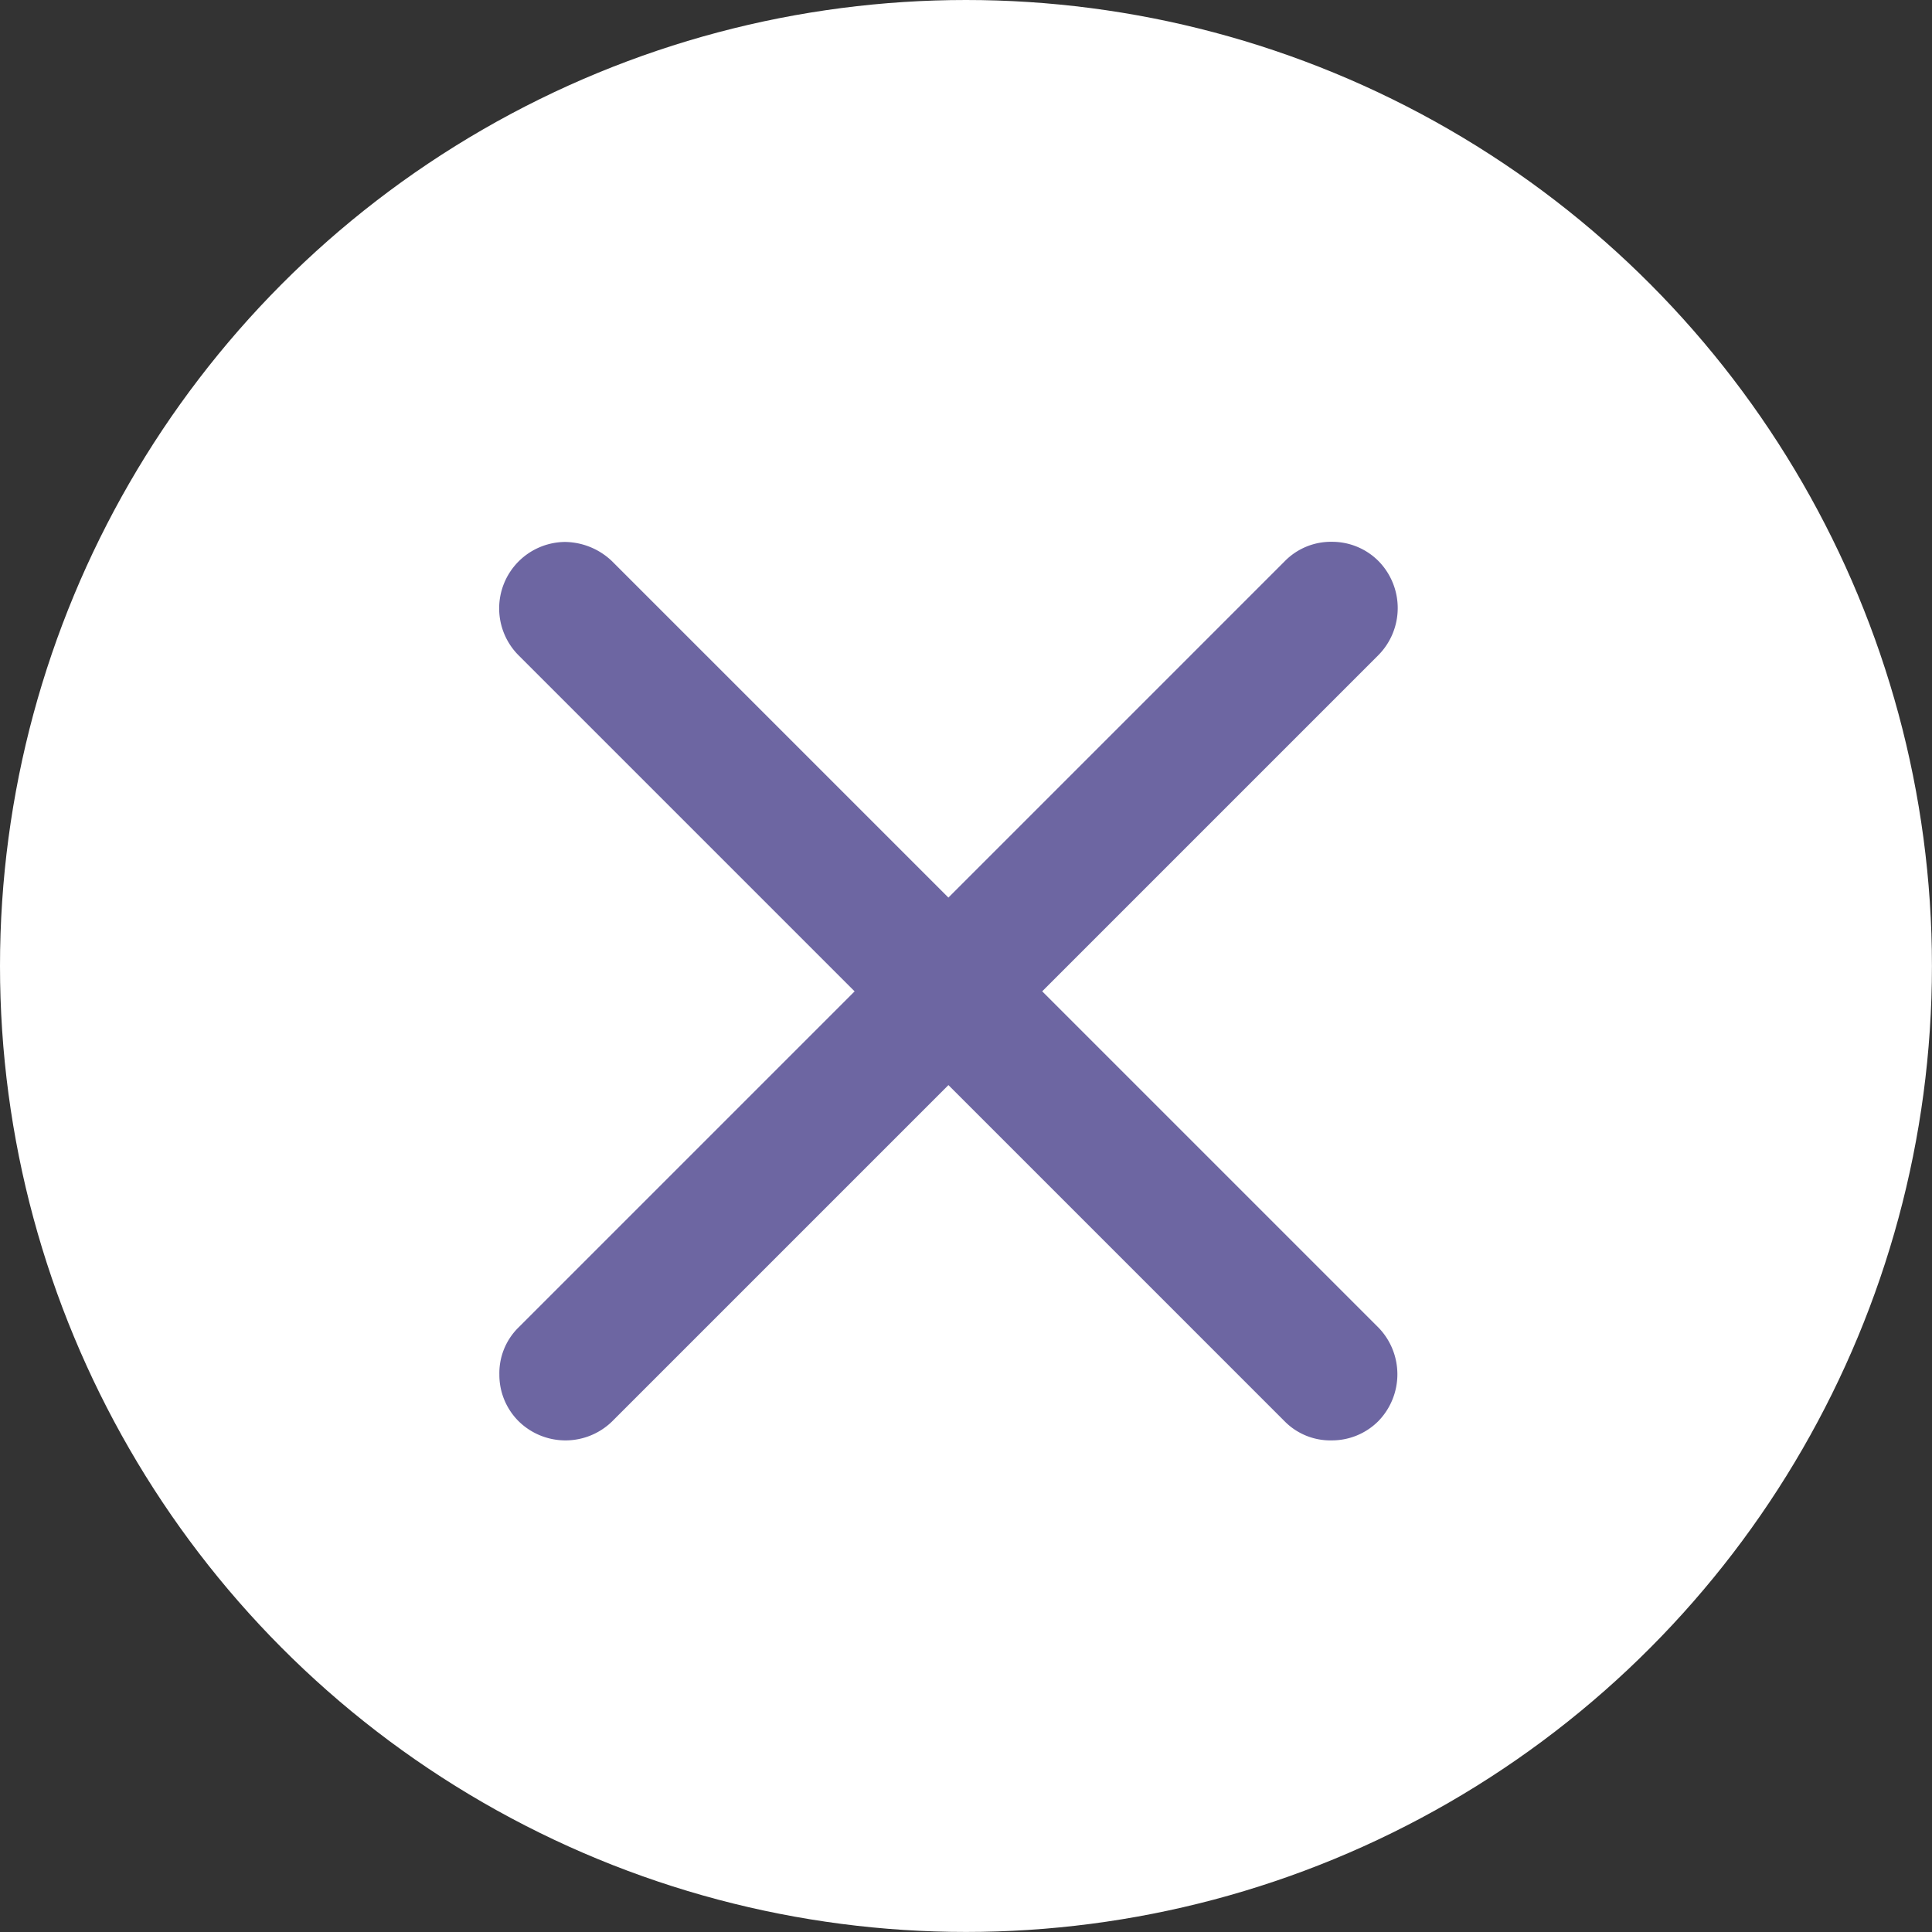 <svg xmlns="http://www.w3.org/2000/svg" width="36.521" height="36.521" viewBox="0 0 36.521 36.521">
  <rect x="0" y="0" width="36.521" height="36.521" fill="#333333" stroke="none"/>
  <g id="Group_1147" data-name="Group 1147" transform="translate(-995 -94.204)">
    <circle id="Ellipse_62" data-name="Ellipse 62" cx="18.26" cy="18.26" r="18.26" transform="translate(995 94.204)" fill="#fff"/>
    <g id="Group_656" data-name="Group 656" transform="translate(1012.934 96.686) rotate(45)">
      <g id="Path_749" data-name="Path 749" transform="translate(0 0)">
        <path id="Path_751" data-name="Path 751" d="M22.983,11.5a1.239,1.239,0,0,1-.366.879,1.212,1.212,0,0,1-.879.374H12.745v8.993a1.263,1.263,0,0,1-1.254,1.245,1.238,1.238,0,0,1-.879-.366,1.212,1.212,0,0,1-.374-.879V12.754H1.245a1.256,1.256,0,0,1-.888-2.133,1.306,1.306,0,0,1,.888-.374h8.993V1.262a1.222,1.222,0,0,1,.374-.9A1.238,1.238,0,0,1,11.491,0a1.267,1.267,0,0,1,1.254,1.262v8.984h8.993A1.269,1.269,0,0,1,22.983,11.5Z" transform="translate(0)" fill="#6d66a2"/>
      </g>
    </g>
  </g>
</svg>
